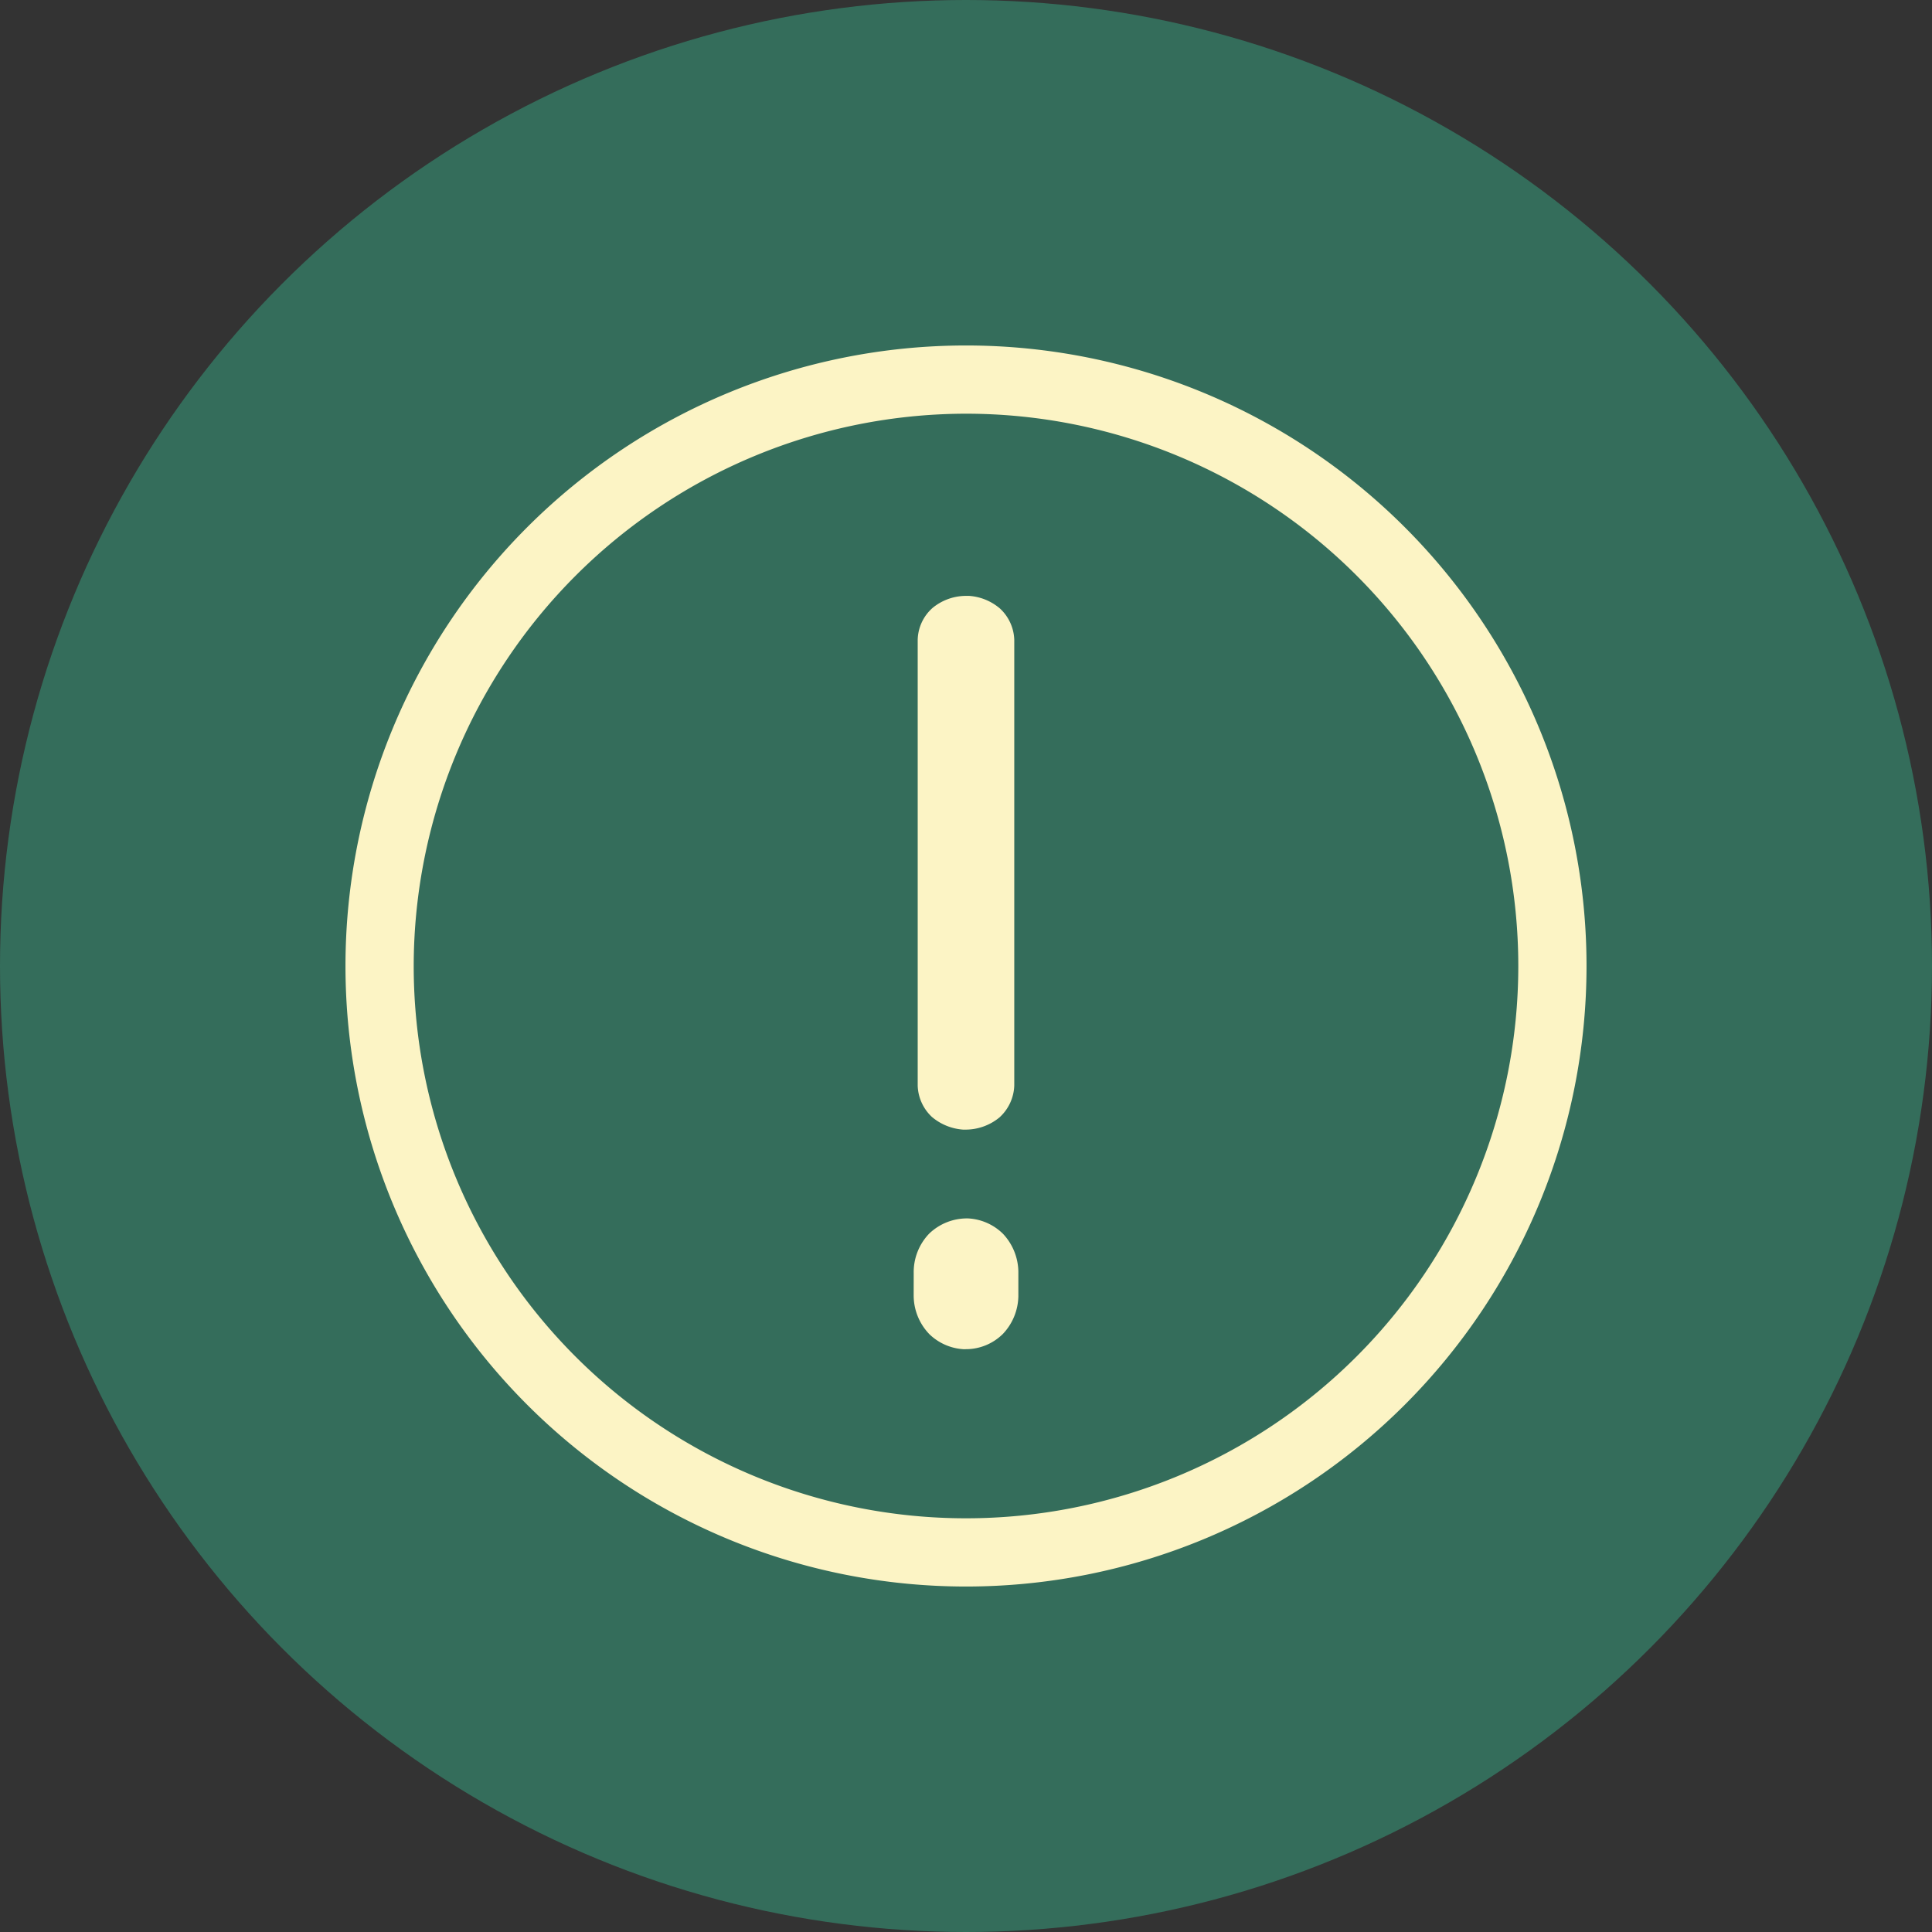 <?xml version="1.0" encoding="UTF-8"?>
<svg xmlns="http://www.w3.org/2000/svg" viewBox="0 0 60 60">
  <rect x="0" y="0" width="60" height="60" fill="#333333" stroke="none"/>
  <defs>
    <style>.cls-1{fill:#346d5b;}.cls-2,.cls-3{fill:#fcf4c5;}.cls-2{fill-rule:evenodd;}</style>
  </defs>
  <g id="Layer_2" data-name="Layer 2">
    <g id="Layer_1-2" data-name="Layer 1">
      <circle class="cls-1" cx="30" cy="30" r="30"></circle>
      <path class="cls-2" d="M29.919,35.082l.031-.001a1.658,1.658,0,0,0,1.089-.378,1.4,1.4,0,0,0,.46-.987V19.87a1.383,1.383,0,0,0-.442-.97,1.648,1.648,0,0,0-.973-.395l-.06.001a1.637,1.637,0,0,0-1.064.375A1.363,1.363,0,0,0,28.5,19.87V33.716a1.389,1.389,0,0,0,.441.971,1.685,1.685,0,0,0,.978.395"></path>
      <path class="cls-2" d="M30.061,37.839H30.06a1.693,1.693,0,0,0-1.204.473,1.725,1.725,0,0,0-.48,1.23l-.001.676a1.732,1.732,0,0,0,.477,1.205v.001a1.669,1.669,0,0,0,1.091.478l.056-.002a1.632,1.632,0,0,0,1.146-.473,1.747,1.747,0,0,0,.481-1.17v-.773a1.754,1.754,0,0,0-.477-1.167,1.662,1.662,0,0,0-1.087-.478"></path>
      <path class="cls-3" d="M30,12.848A17.152,17.152,0,1,1,12.848,30,17.172,17.172,0,0,1,30,12.848m0-2.119A19.271,19.271,0,1,0,49.271,30,19.271,19.271,0,0,0,30,10.729Z"></path>
    </g>
  </g>
</svg>
